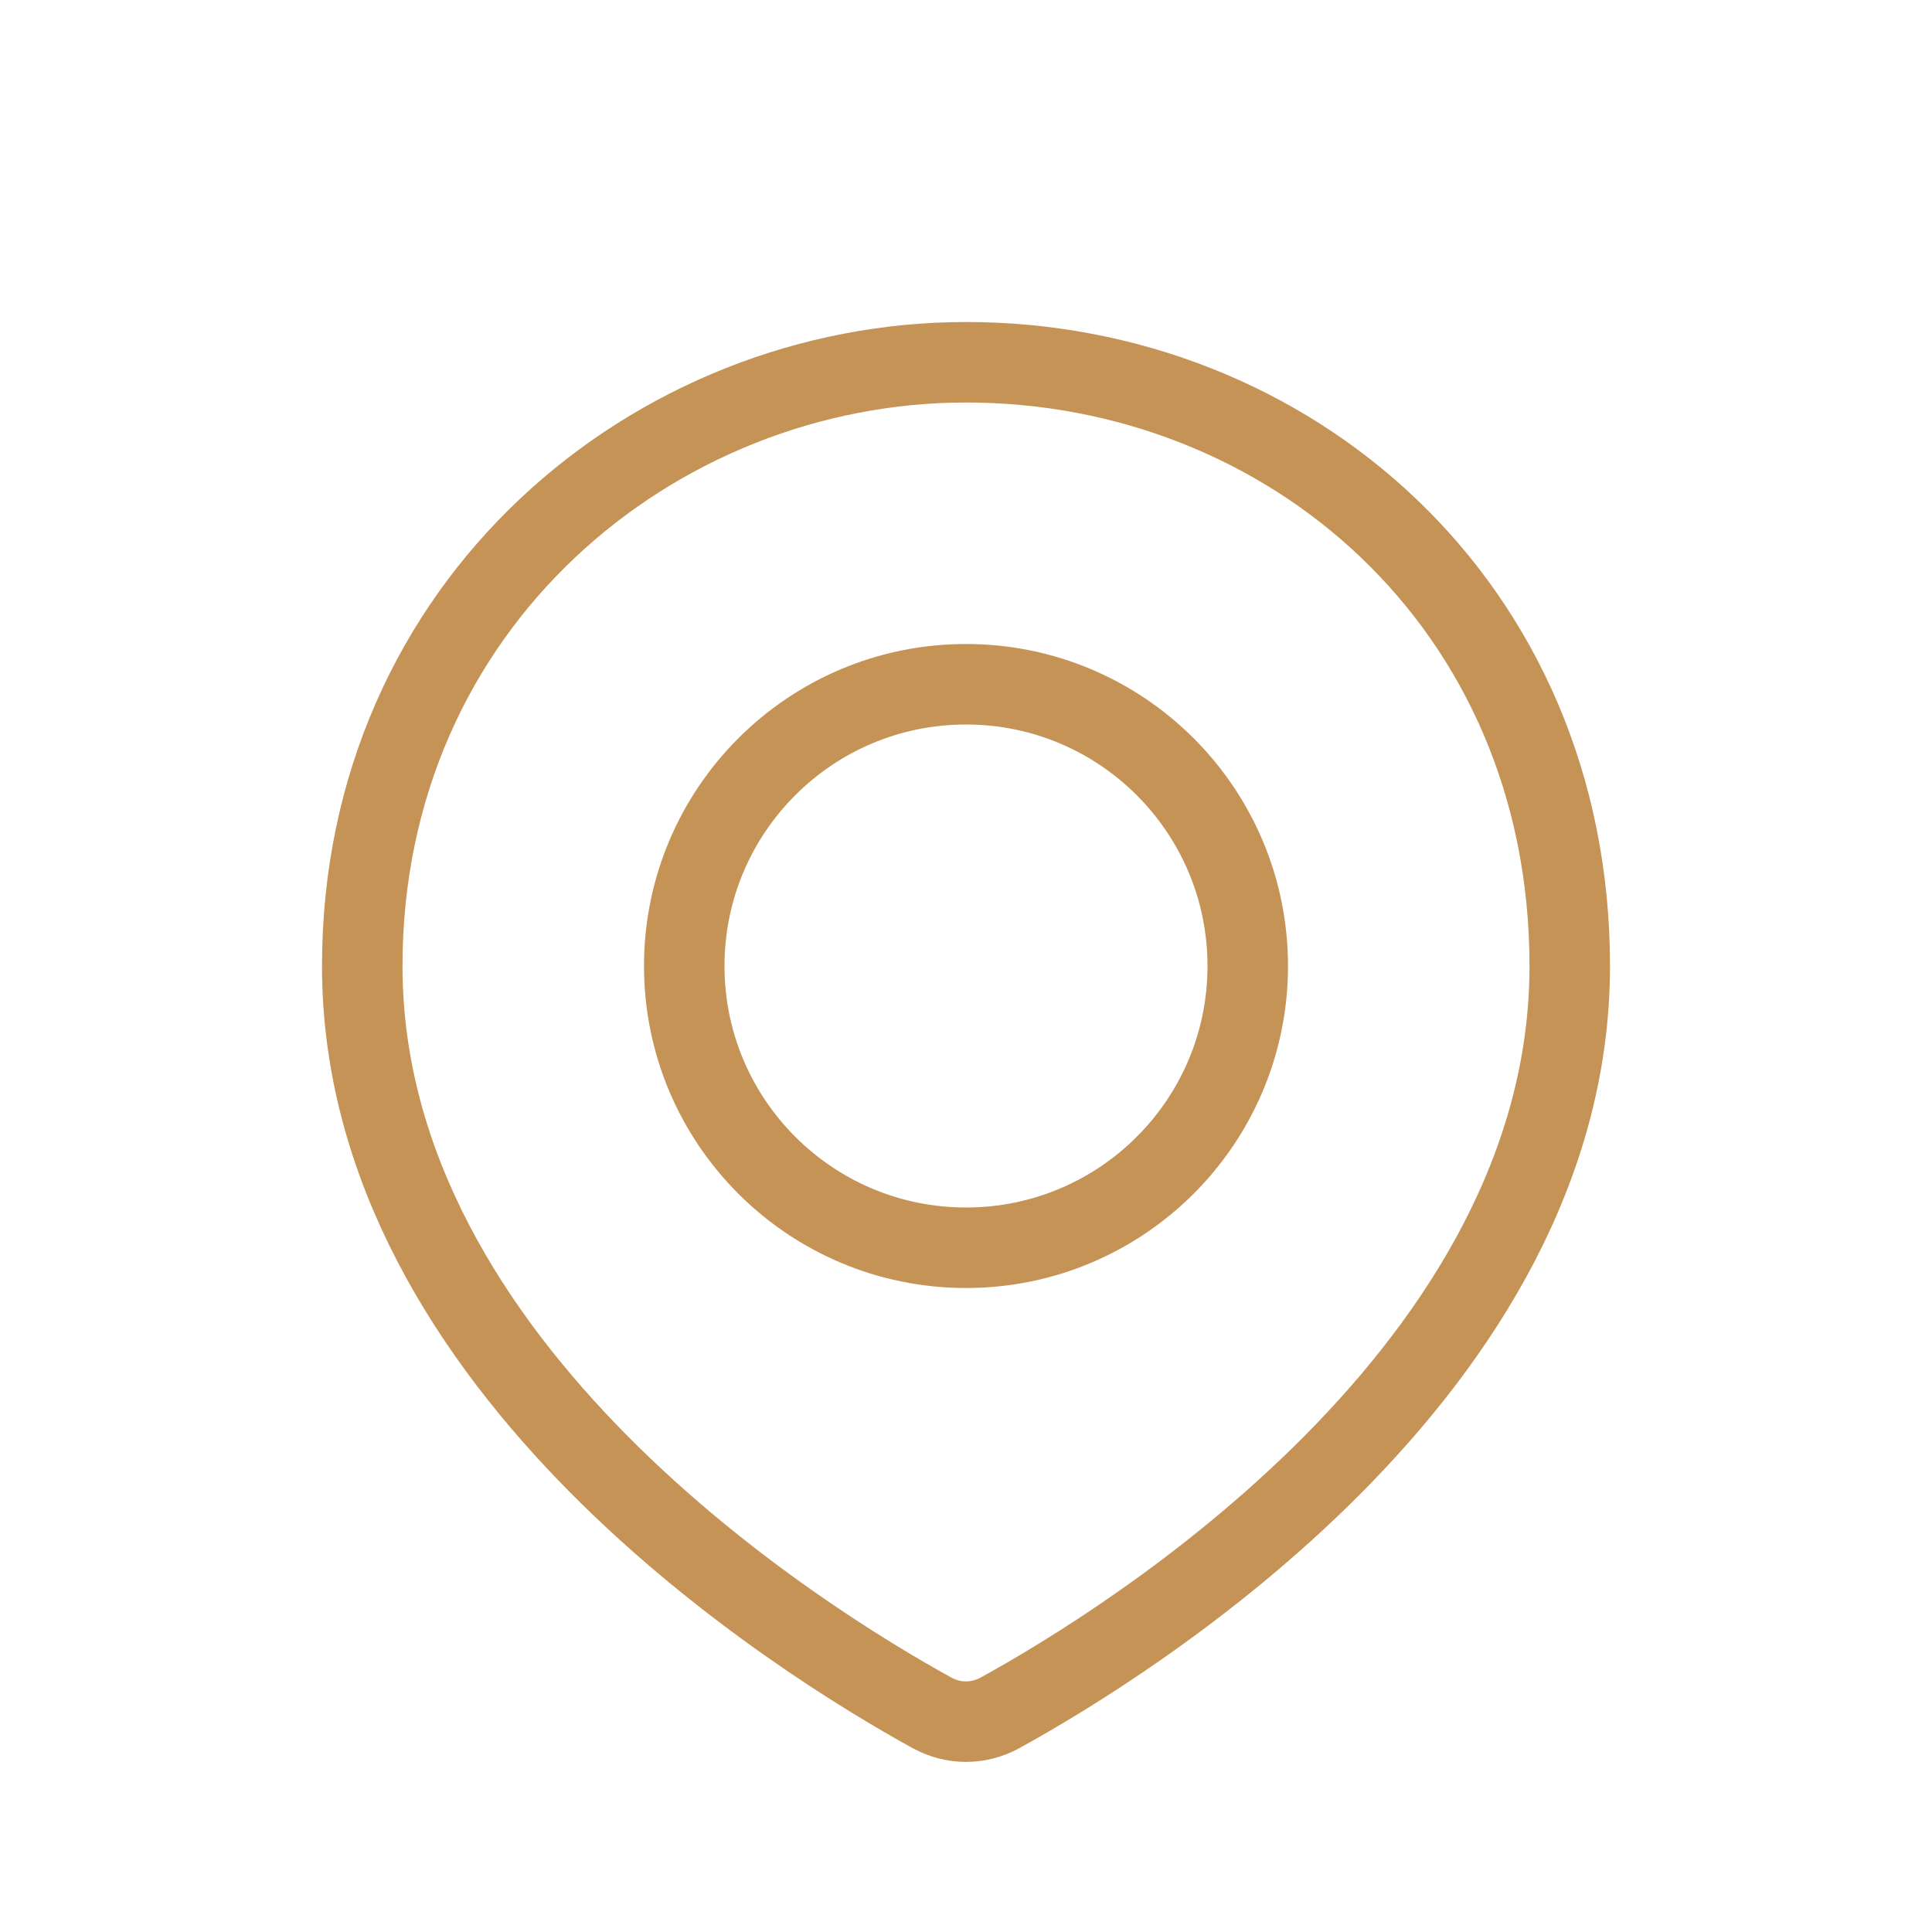 <svg width="24" height="24" viewBox="0 0 24 24" fill="none" xmlns="http://www.w3.org/2000/svg">
<g id="Pin_light">
<path id="Ellipse 4" d="M19.5 12C19.5 17.018 14.012 20.403 12.425 21.276C12.157 21.424 11.843 21.424 11.575 21.276C9.988 20.403 4.5 17.018 4.5 12C4.5 7.5 8.134 4.5 12 4.5C16 4.5 19.5 7.5 19.5 12Z" stroke="#C59356"/>
<circle id="Ellipse 5" cx="12" cy="12" r="3.5" stroke="#C59356"/>
</g>
</svg>
